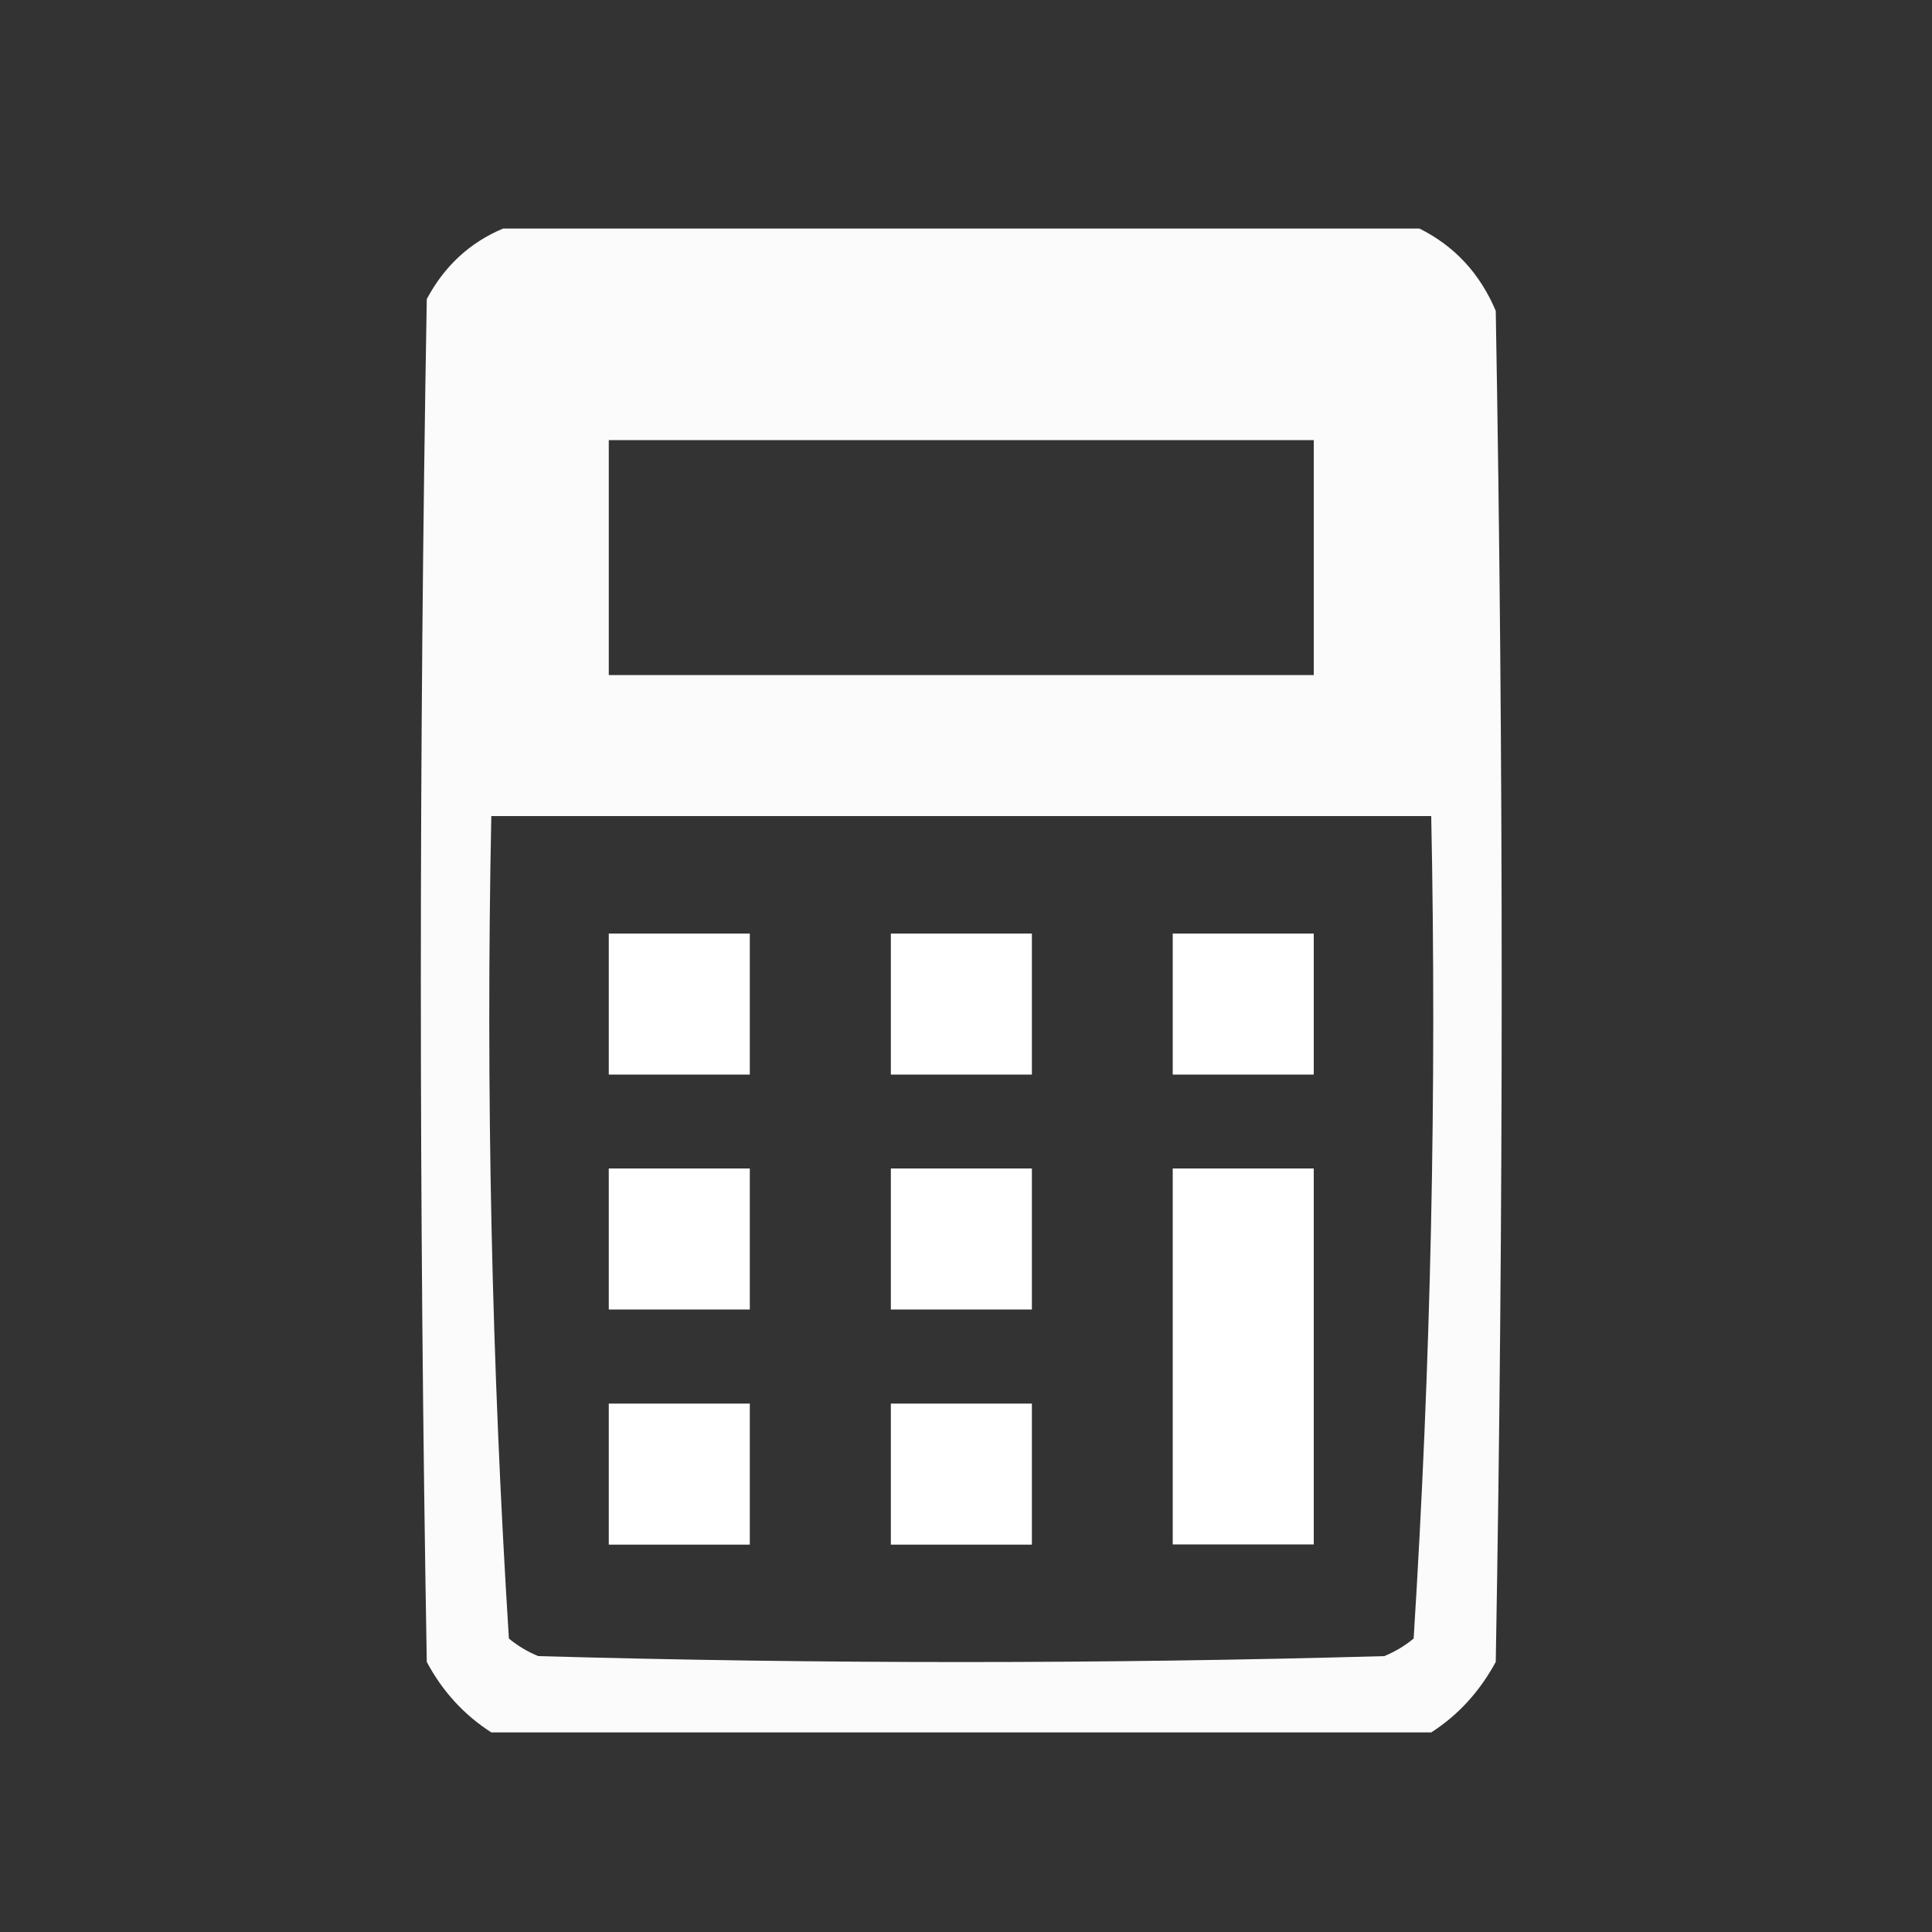 <?xml version="1.0" encoding="UTF-8"?>
<svg id="_レイヤー_1" data-name="レイヤー_1" xmlns="http://www.w3.org/2000/svg" width="100" height="100" viewBox="0 0 100 100">
  <rect x="0" y="0" width="100" height="100" fill="#333333" stroke="none"/>
  <defs>
    <style>
      .cls-1, .cls-2 {
        fill: #fff;
        fill-rule: evenodd;
      }

      .cls-2 {
        isolation: isolate;
        opacity: .98;
      }
    </style>
  </defs>
  <path class="cls-2" d="M26.04,11.83h47.43c1.81.9,3.13,2.32,3.95,4.26.41,23.31.41,46.62,0,69.93-.83,1.53-1.94,2.75-3.34,3.65H25.43c-1.4-.9-2.52-2.11-3.34-3.65-.41-23.51-.41-47.03,0-70.54.91-1.71,2.23-2.93,3.95-3.65ZM31.51,22.78h36.49v12.16H31.51v-12.16ZM25.43,42.24h48.65c.29,14.23-.02,28.42-.91,42.57-.46.38-.96.68-1.52.91-14.6.41-29.19.41-43.79,0-.56-.23-1.06-.53-1.52-.91-.89-14.15-1.2-28.34-.91-42.57Z"/>
  <path class="cls-1" d="M31.51,48.32h7.3v7.3h-7.3v-7.3Z"/>
  <path class="cls-1" d="M46.11,48.32h7.3v7.3h-7.3v-7.3Z"/>
  <path class="cls-1" d="M60.7,48.32h7.3v7.3h-7.3v-7.3Z"/>
  <path class="cls-1" d="M31.51,60.48h7.3v7.3h-7.3v-7.3Z"/>
  <path class="cls-1" d="M46.11,60.48h7.3v7.3h-7.3v-7.3Z"/>
  <path class="cls-1" d="M60.7,60.48h7.3v19.46h-7.3v-19.46Z"/>
  <path class="cls-1" d="M31.51,72.65h7.3v7.3h-7.3v-7.3Z"/>
  <path class="cls-1" d="M46.11,72.65h7.3v7.3h-7.3v-7.3Z"/>
</svg>
